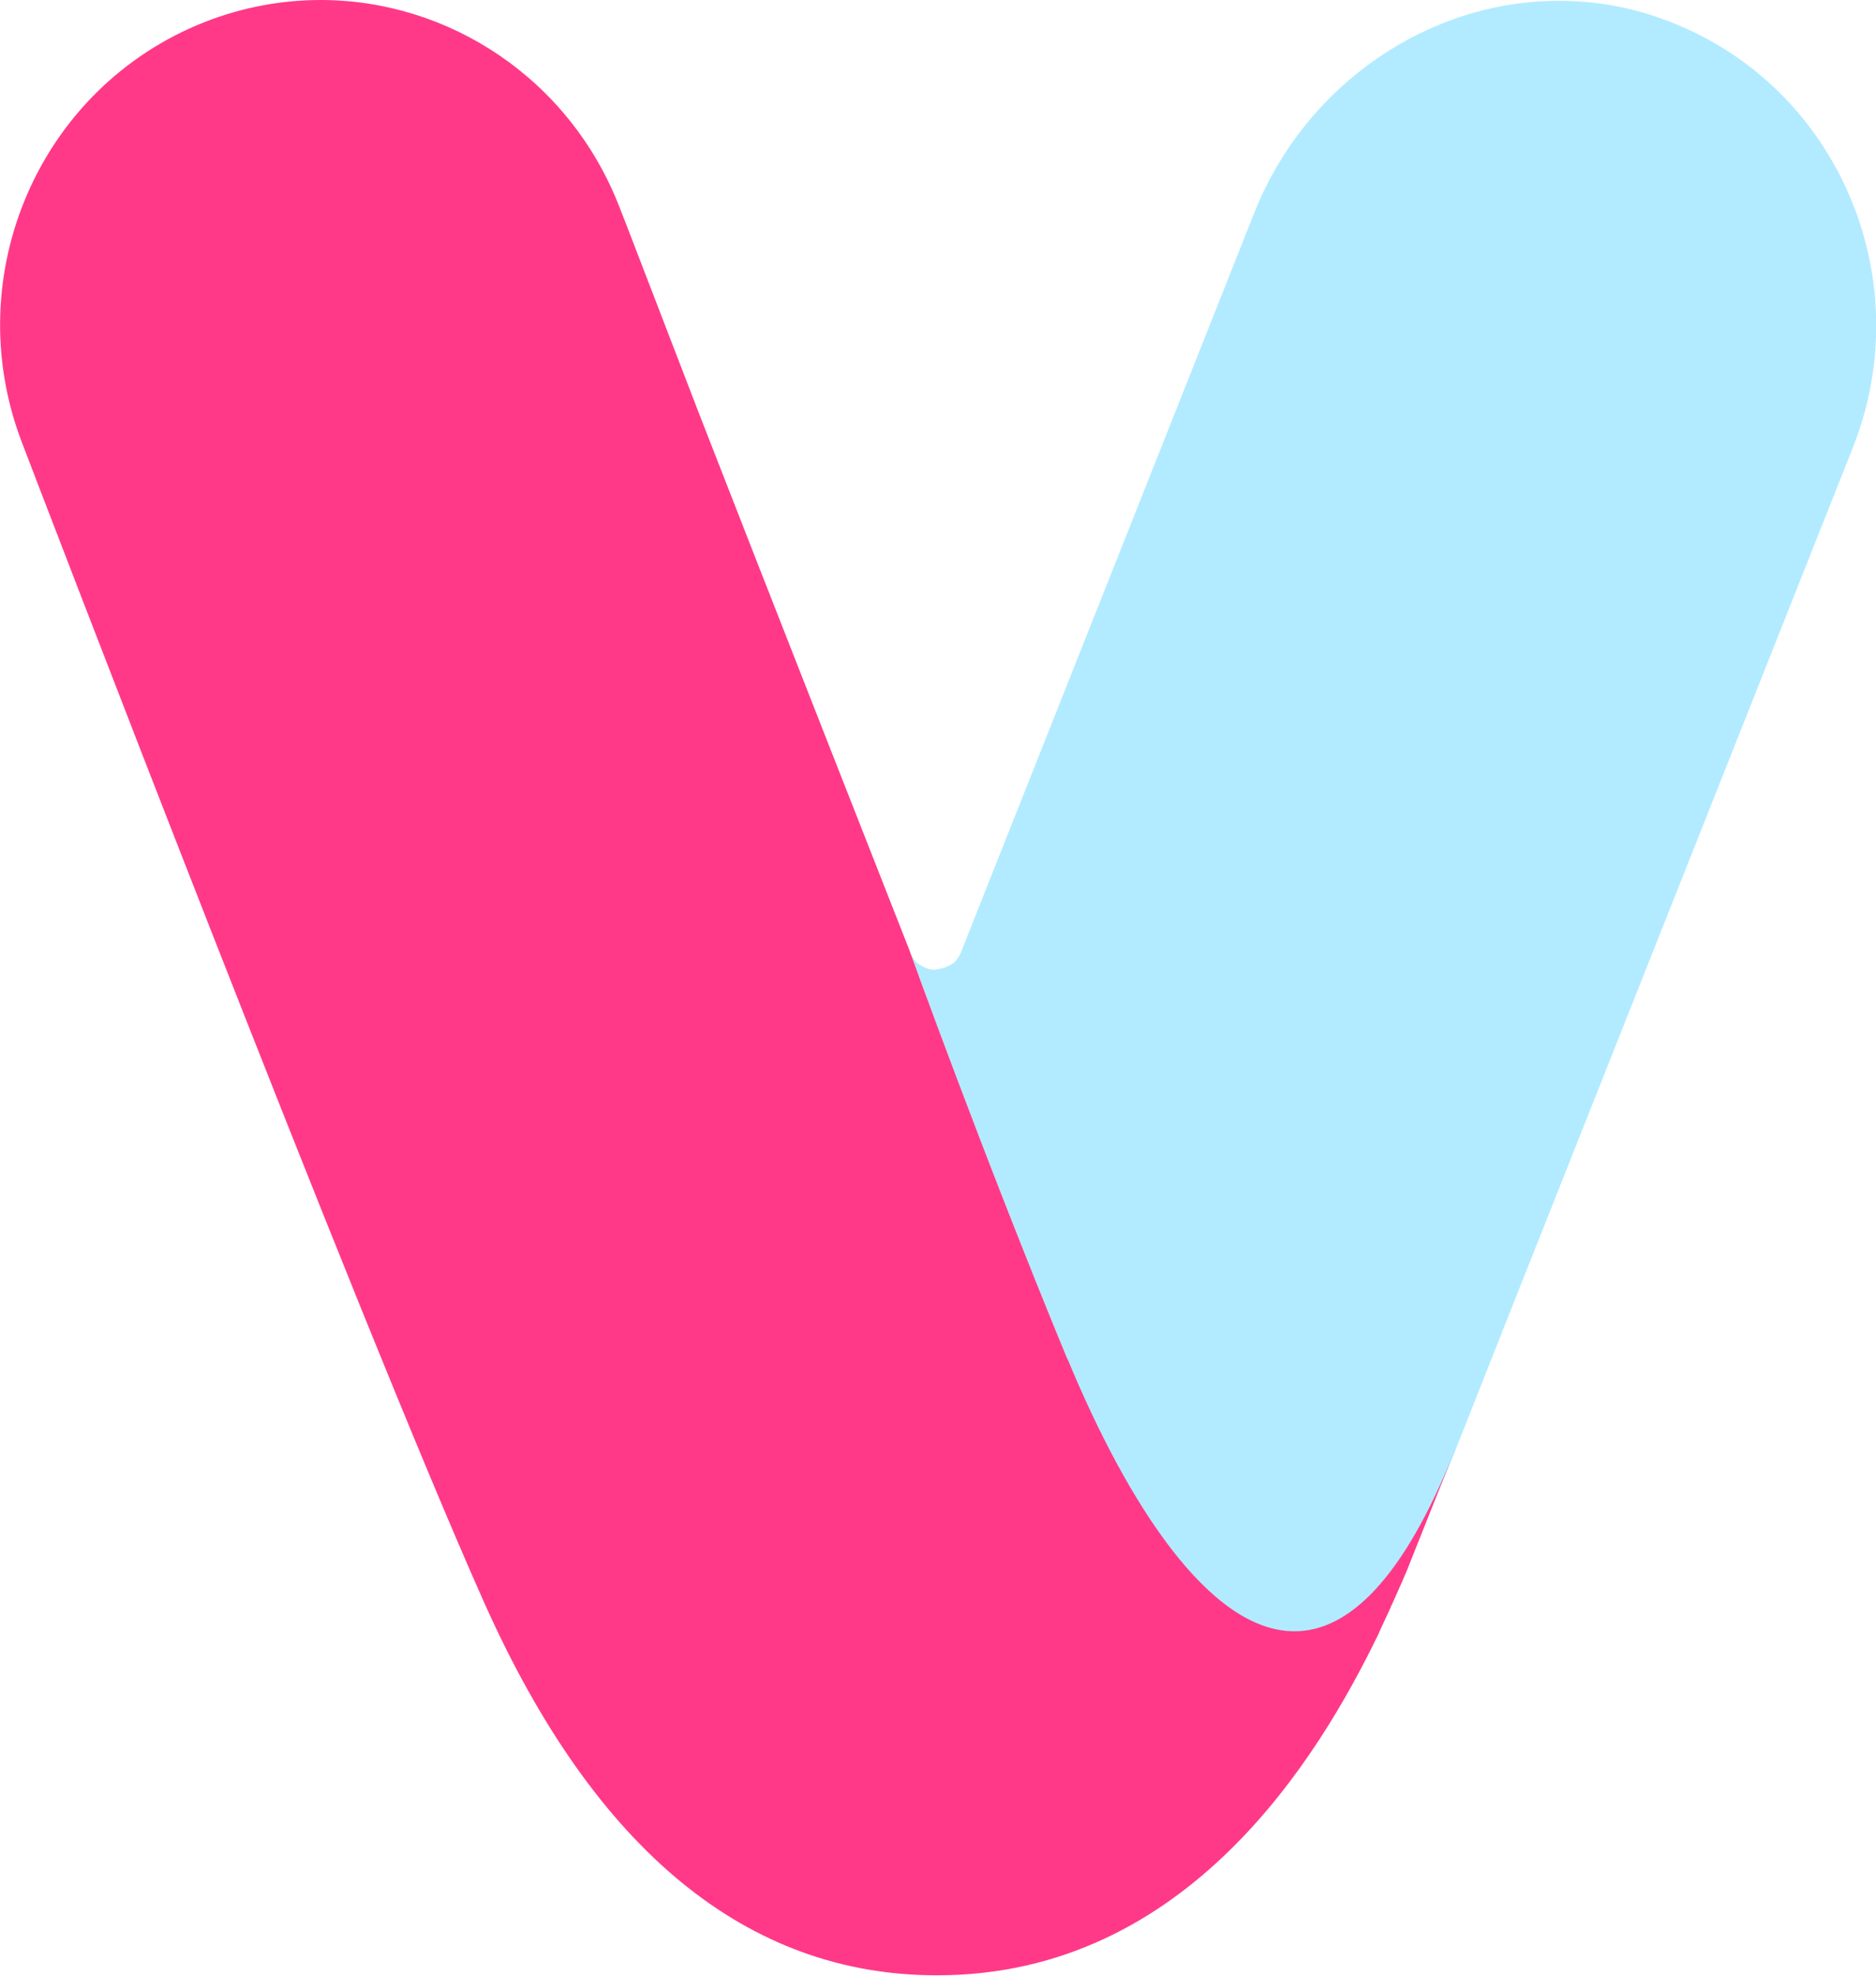 <!-- Generator: Adobe Illustrator 24.1.0, SVG Export Plug-In  -->
<svg version="1.1" xmlns="http://www.w3.org/2000/svg" xmlns:xlink="http://www.w3.org/1999/xlink" x="0px" y="0px" width="45.39px"
	 height="47.78px" viewBox="0 0 45.39 47.78" style="enable-background:new 0 0 45.39 47.78;" xml:space="preserve">
<style type="text/css">
	.st0{fill:#B2EBFF;}
	.st1{fill:#FF3988;}
</style>
<defs>
</defs>
<g>
	<path class="st0" d="M40.17,0.44L40.17,0.44c-0.81-0.29-1.64-0.42-2.46-0.42c-3.14,0-6.12,2.01-7.36,5.12l-7.1,17.89
		c-0.04,0.11-0.13,0.22-0.18,0.26c-0.05,0.03-0.18,0.13-0.45,0.16c-0.1,0.01-0.21-0.03-0.3-0.08c-0.1-0.05-0.18-0.12-0.24-0.22
		c0,0,0,0,0,0v0c0,0,0,0,0,0s-0.04-0.07-0.05-0.1l0,0v0c0,0,0,0,0,0v0c0,0,0,0,0,0c0,0,1.76,4.89,3.78,9.78c0,0.01,0,0.01,0.01,0.02
		c0,0,0,0,0,0.01c0,0.01,0.01,0.01,0.01,0.02c0,0,0,0.01,0,0.01c0,0,0,0.01,0.01,0.01c1.45,3.5,3.43,6.56,5.49,6.56h0
		c1.31,0,2.64-1.23,3.88-4.38l1.42-3.59v0l8.21-20.69C46.47,6.65,44.39,1.92,40.17,0.44z M36.62,31.48L36.62,31.48
		C36.62,31.49,36.62,31.49,36.62,31.48C36.62,31.49,36.62,31.49,36.62,31.48z"/>
	<path class="st1" d="M35.2,35.07L35.2,35.07c-1.25,3.14-2.58,4.38-3.88,4.38h0h0c-2.05,0-4.03-3.07-5.48-6.56c0,0,0-0.01-0.01-0.01
		c0,0,0-0.01,0-0.01c0-0.01-0.01-0.02-0.01-0.02c0,0,0,0,0,0c0,0,0-0.01-0.01-0.02c-2.02-4.89-3.8-9.83-3.81-9.86
		c0,0-3.68-9.35-5.06-12.9l0,0c-1.14-2.95-1.91-4.97-1.94-5.03C13.8,1.91,10.86,0,7.76,0c-0.93,0-1.88,0.17-2.8,0.53
		c-4,1.57-5.98,6.12-4.43,10.17c0.33,0.86,8.08,21.11,11.2,28.09c2.67,5.96,6.35,8.98,10.94,8.98h0.02
		c6.04-0.01,9.22-5.28,10.66-8.25c0,0,0,0,0,0l0.03-0.07c0,0,0.17-0.37,0.25-0.54c0.02-0.04,0.03-0.08,0.05-0.11
		c0.09-0.2,0.17-0.38,0.24-0.54c0.04-0.09,0.08-0.19,0.12-0.28L35.2,35.07z"/>
</g>
</svg>
